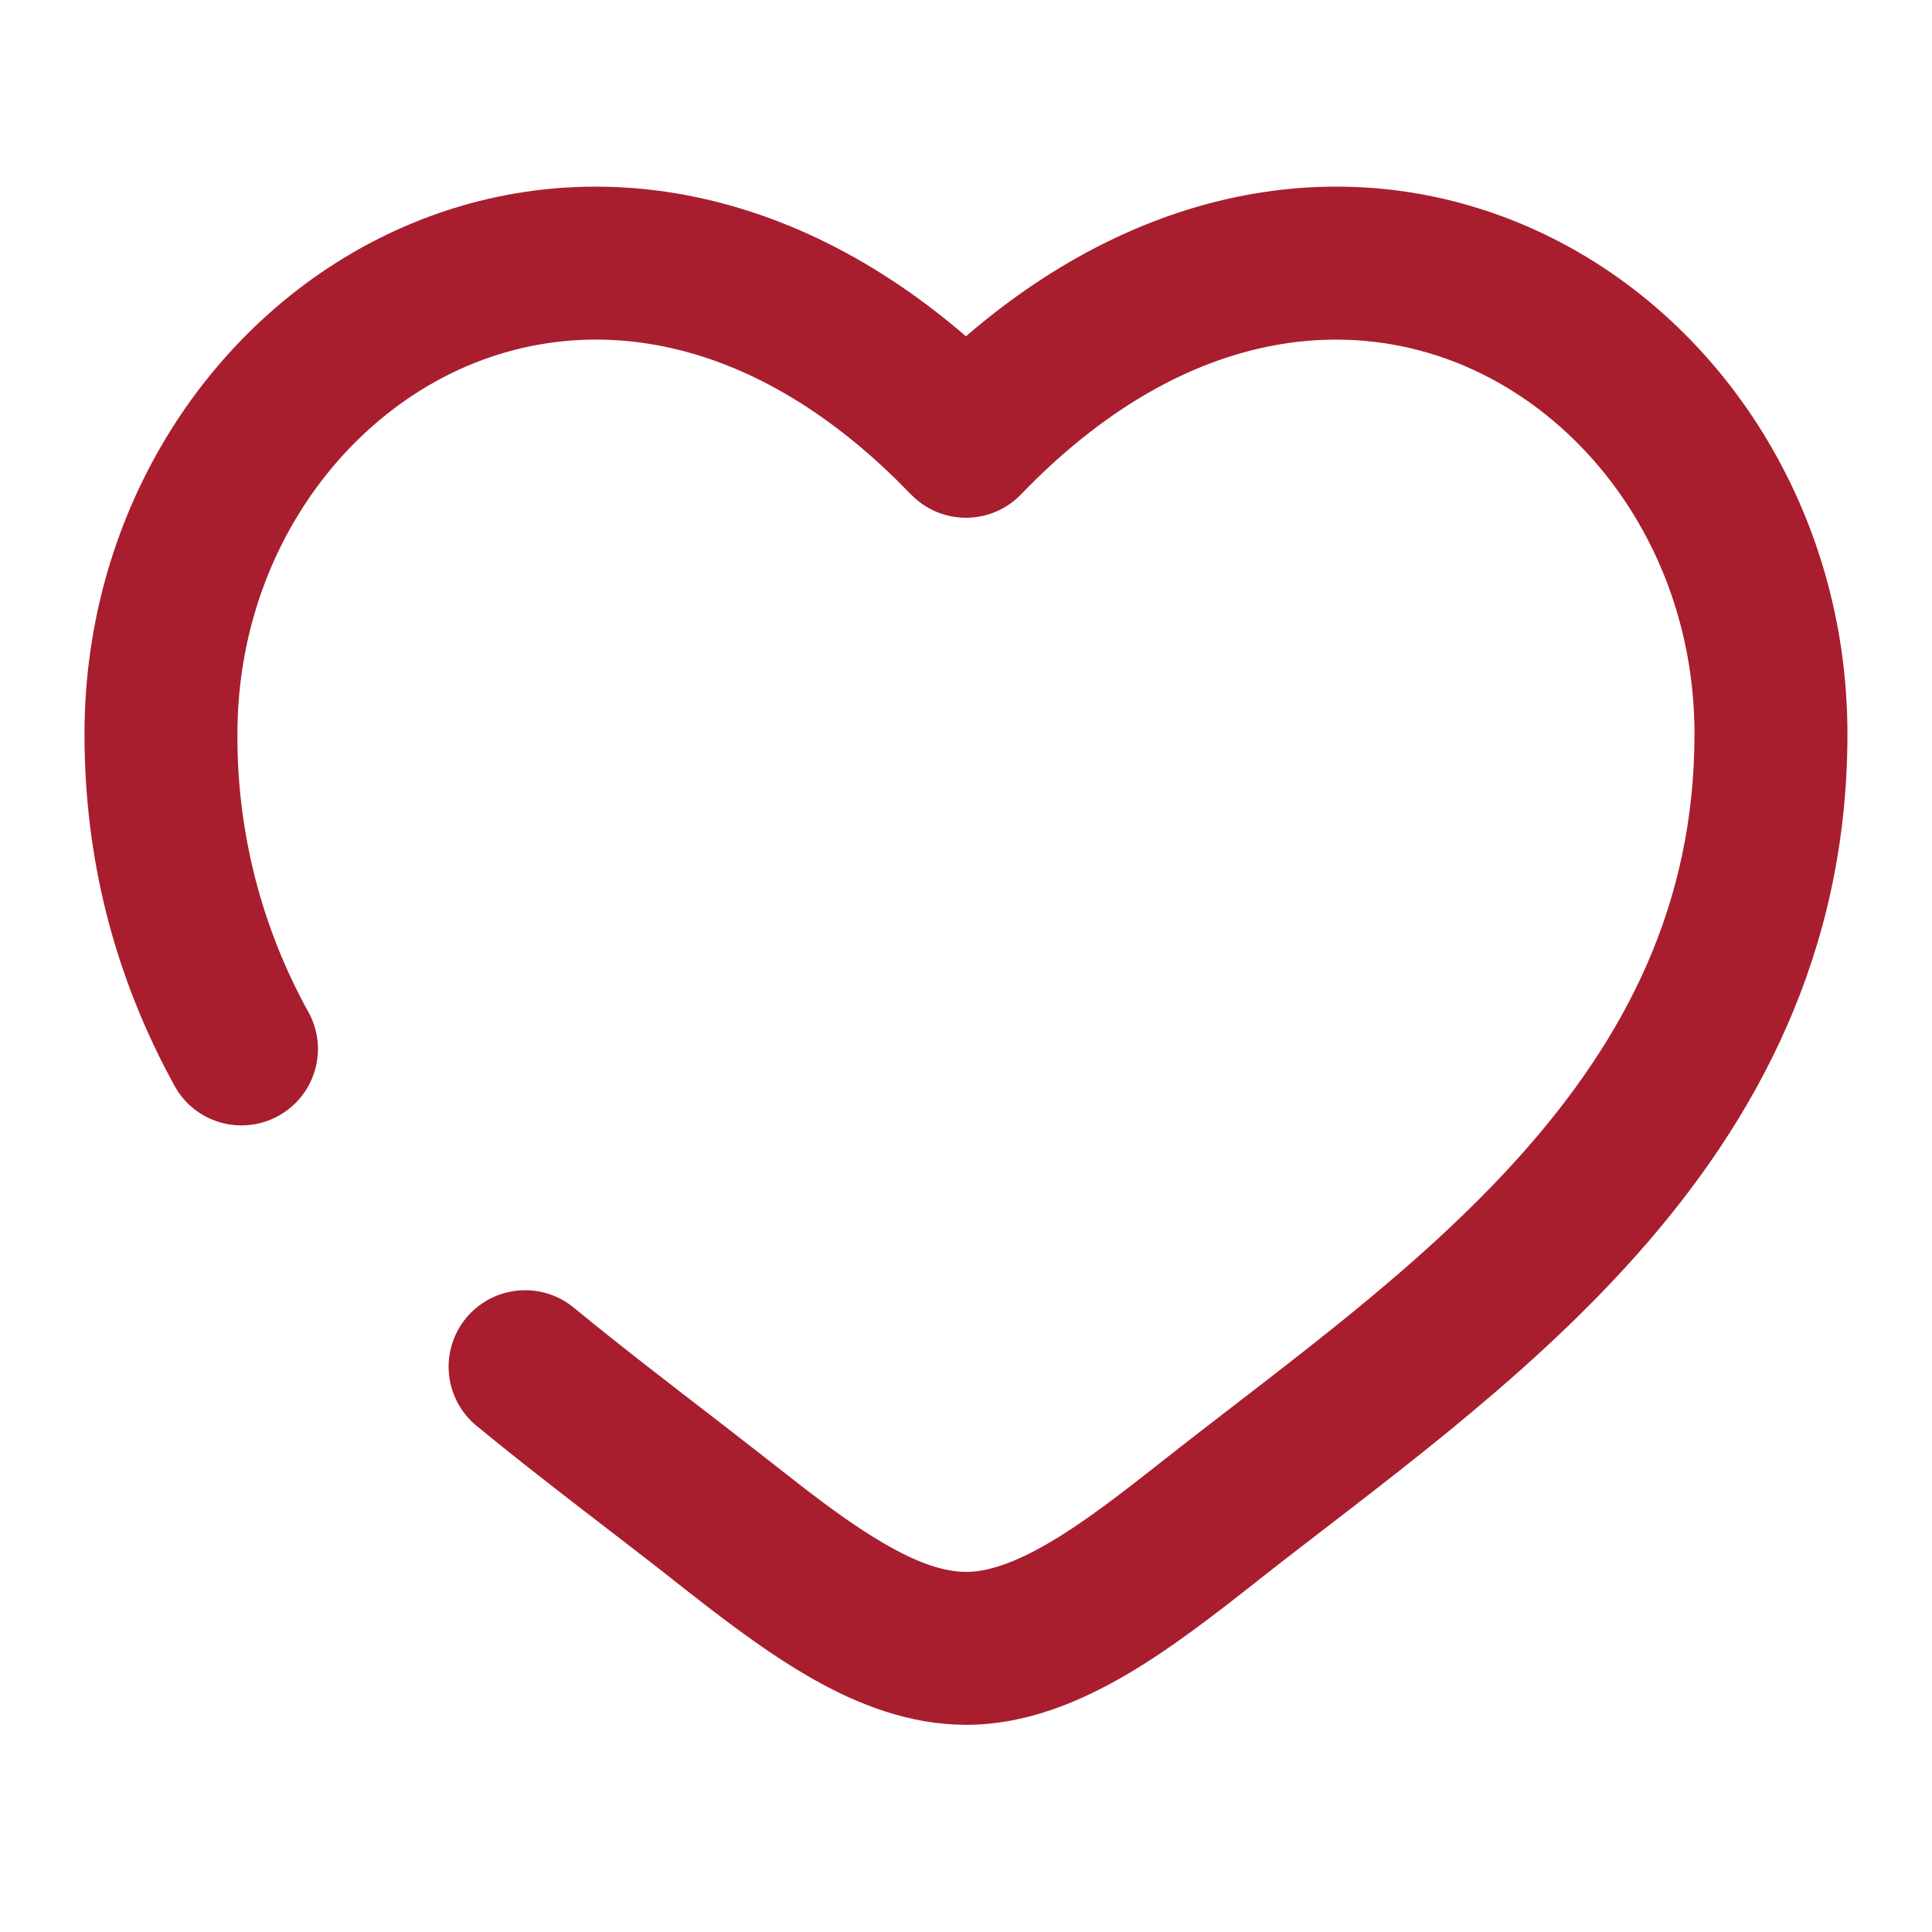 <svg xmlns="http://www.w3.org/2000/svg" fill="none" viewBox="0 0 60 60" height="60" width="60">
<path stroke-linejoin="round" stroke-width="0.5" stroke="#A81E2F" fill="#A81E2F" d="M29.998 10.775C35.803 5.68 42.304 4.961 47.603 7.382C53.233 9.956 57.124 15.925 57.124 22.795C57.124 29.536 54.314 34.673 50.644 38.802C47.051 42.848 42.466 46.085 38.916 48.883C38.914 48.885 38.913 48.888 38.911 48.889C37.631 49.897 36.245 50.982 34.833 51.807H34.832C33.423 52.629 31.788 53.316 29.999 53.316L29.665 53.307C28.007 53.229 26.487 52.581 25.165 51.807C23.756 50.982 22.367 49.897 21.087 48.889C21.085 48.888 21.083 48.885 21.081 48.883C19.237 47.43 17.032 45.794 14.958 44.087C14.523 43.729 14.246 43.212 14.192 42.651C14.137 42.09 14.308 41.53 14.666 41.094C15.025 40.659 15.541 40.383 16.103 40.329C16.664 40.274 17.225 40.444 17.66 40.802C19.197 42.066 20.712 43.221 22.217 44.383L23.719 45.552L24.679 46.303C25.613 47.025 26.474 47.652 27.31 48.139H27.311C28.423 48.791 29.288 49.067 29.999 49.067C30.711 49.067 31.573 48.789 32.689 48.139C33.803 47.49 34.962 46.591 36.279 45.552C40.085 42.554 44.199 39.658 47.467 35.981C50.659 32.384 52.874 28.21 52.874 22.795C52.874 17.514 49.89 13.1 45.835 11.246C41.913 9.453 36.61 9.907 31.529 15.18C31.331 15.386 31.093 15.549 30.83 15.661C30.567 15.772 30.285 15.83 29.999 15.83C29.714 15.83 29.431 15.772 29.168 15.661C28.971 15.577 28.788 15.464 28.625 15.326L28.469 15.18L27.992 14.699C23.058 9.877 17.962 9.509 14.163 11.246C10.109 13.1 7.124 17.516 7.124 22.795L7.123 22.796L7.124 22.797C7.107 25.857 7.875 28.869 9.356 31.546C9.358 31.55 9.361 31.553 9.364 31.557C9.497 31.802 9.581 32.07 9.612 32.347C9.642 32.624 9.617 32.906 9.538 33.173C9.46 33.441 9.33 33.691 9.156 33.908C8.981 34.125 8.764 34.306 8.519 34.44C8.274 34.574 8.005 34.658 7.728 34.688C7.451 34.718 7.17 34.694 6.903 34.616C6.635 34.537 6.385 34.407 6.167 34.232C6.004 34.101 5.862 33.946 5.744 33.774L5.635 33.596L5.324 33.008C3.808 30.044 2.874 26.675 2.874 22.795C2.874 15.925 6.768 9.956 12.396 7.382C17.694 4.962 24.197 5.68 29.998 10.775Z"></path>
</svg>
